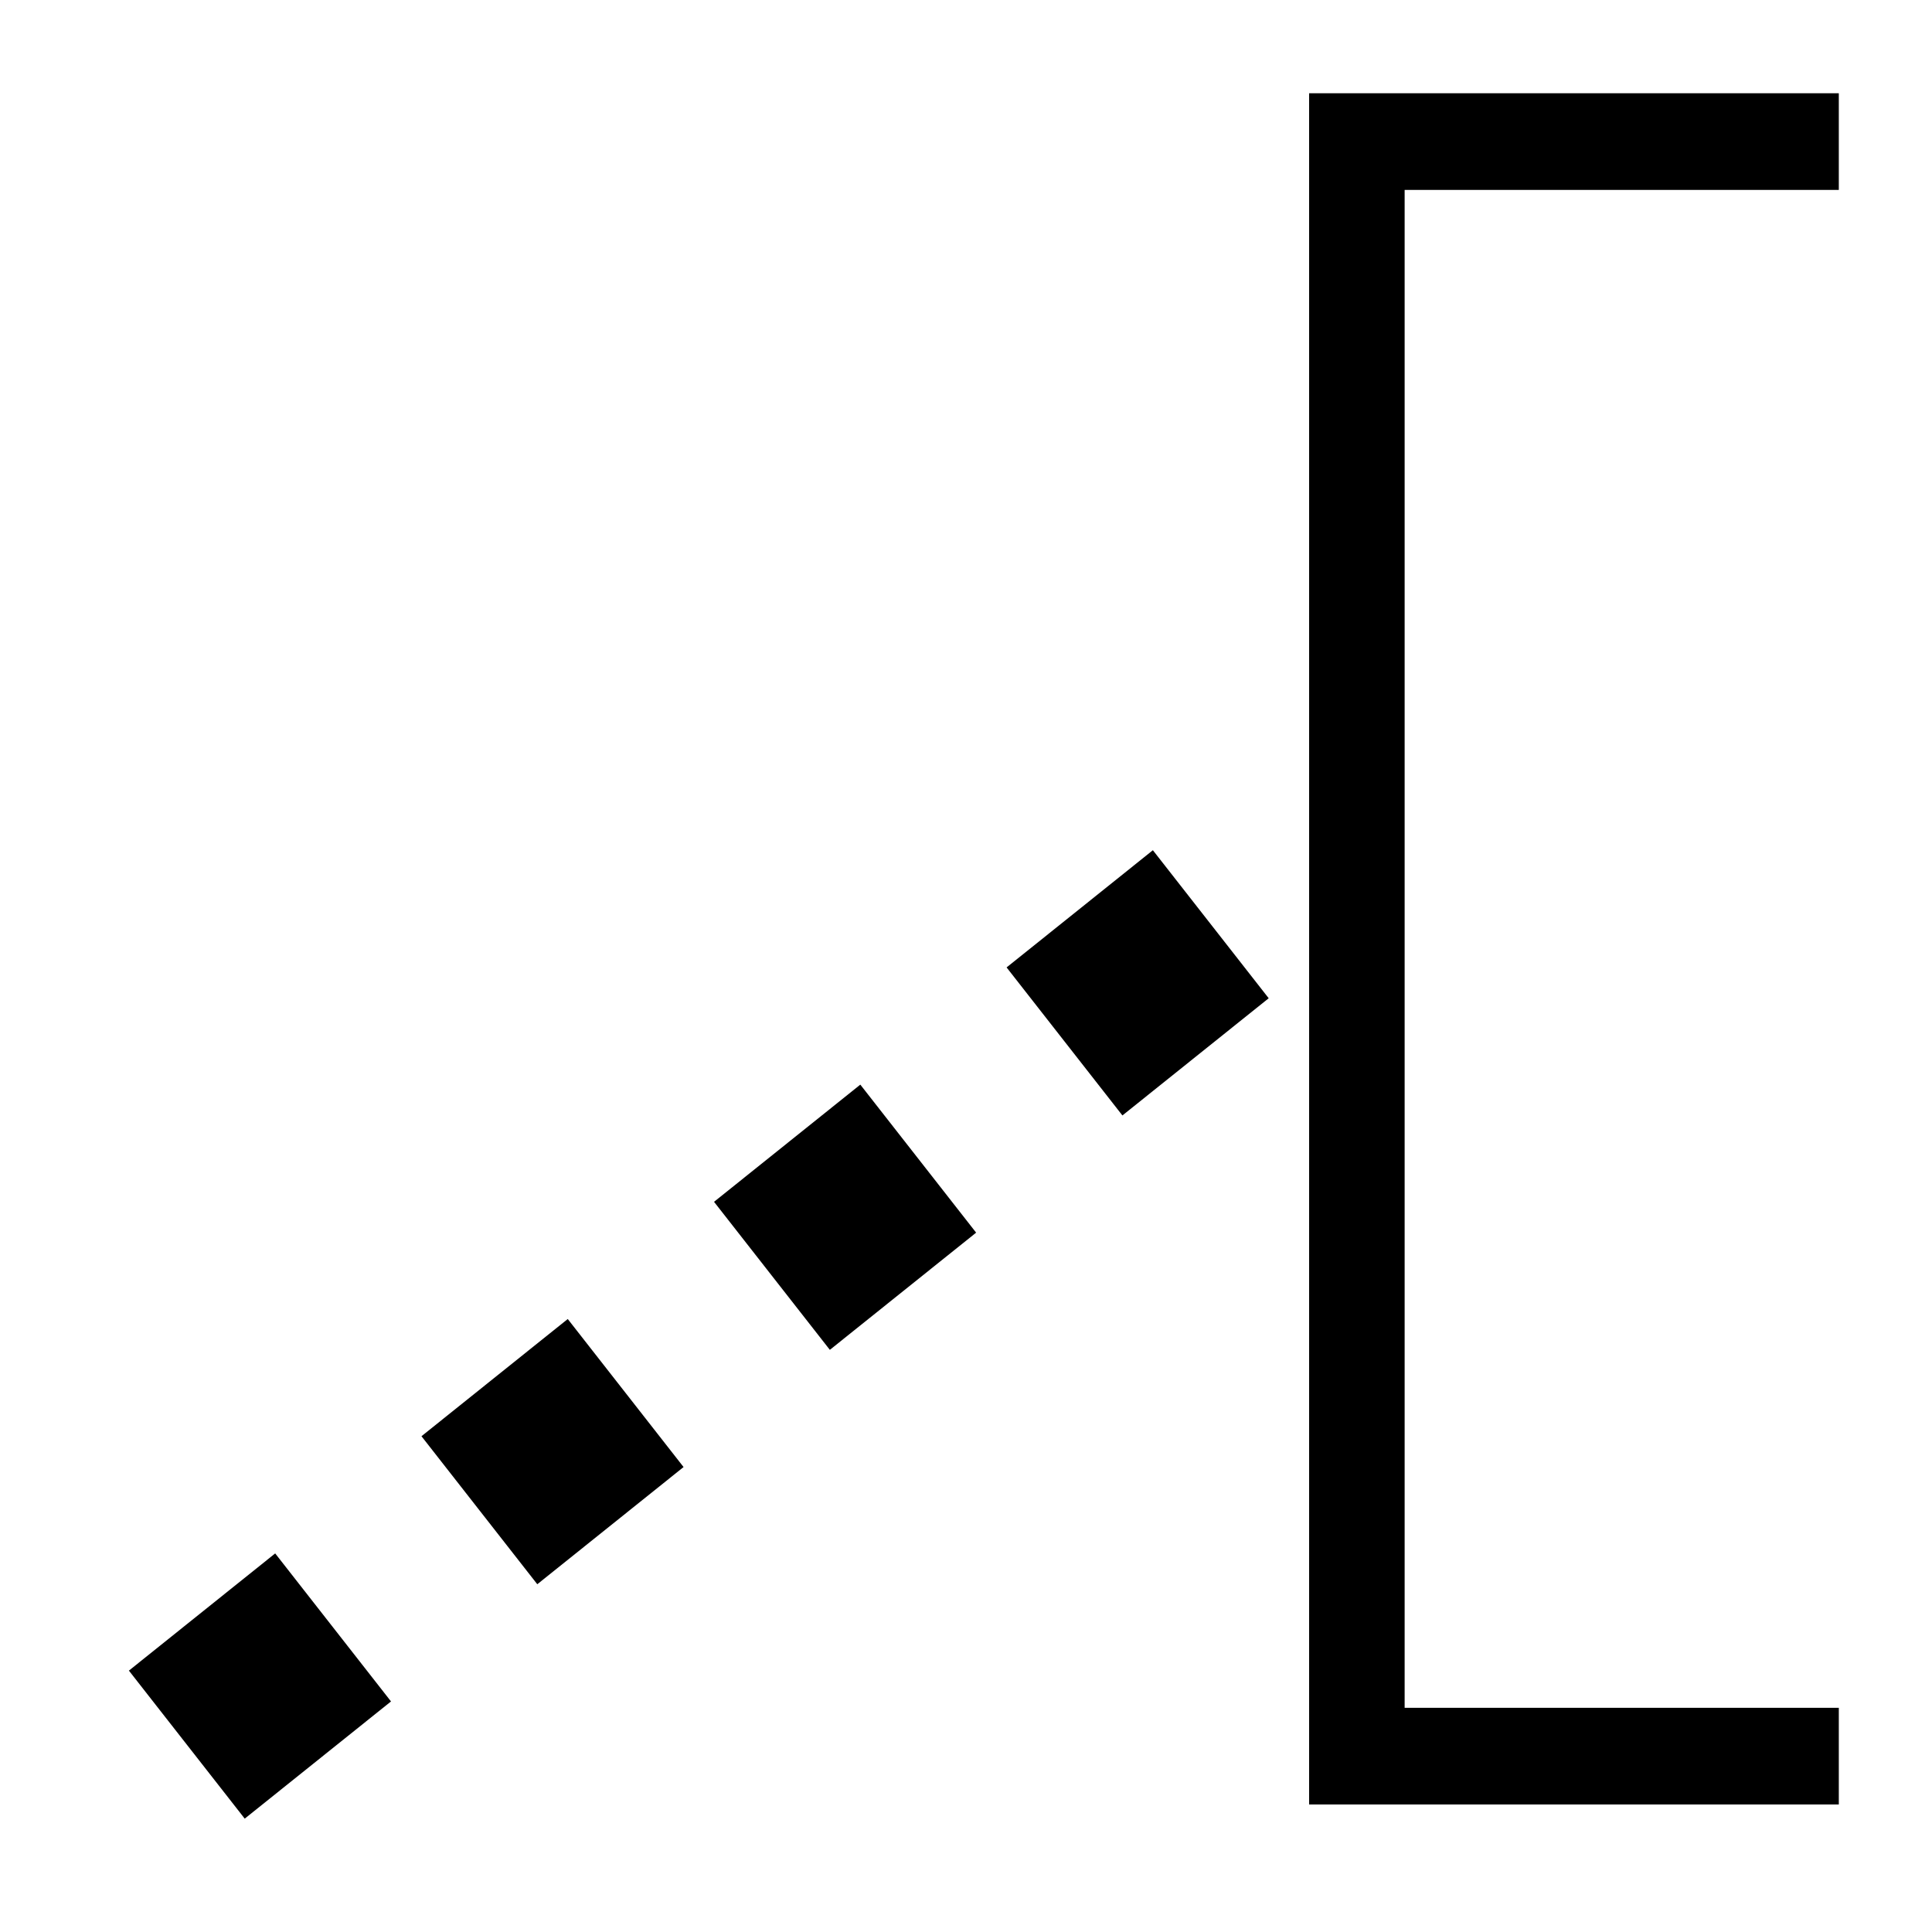 <?xml version="1.0" encoding="iso-8859-1"?>
<!-- Generator: www.svgicons.com -->
<svg xmlns="http://www.w3.org/2000/svg" width="800" height="800" viewBox="0 0 2048 2048">
<g fill="none" stroke="currentColor"><path stroke-linecap="square" stroke-width="100.849" d="M1894.928-831.939h-458.41V852.603h458.41" transform="matrix(1.004 0 0 1.016 -3.915 995.337)"/><path stroke-dasharray="196.992 196.992" stroke-width="196.992" d="m201.143 840.592l1205.186-954.18" transform="matrix(1.004 0 0 1.016 -3.915 995.337)"/></g>
</svg>
